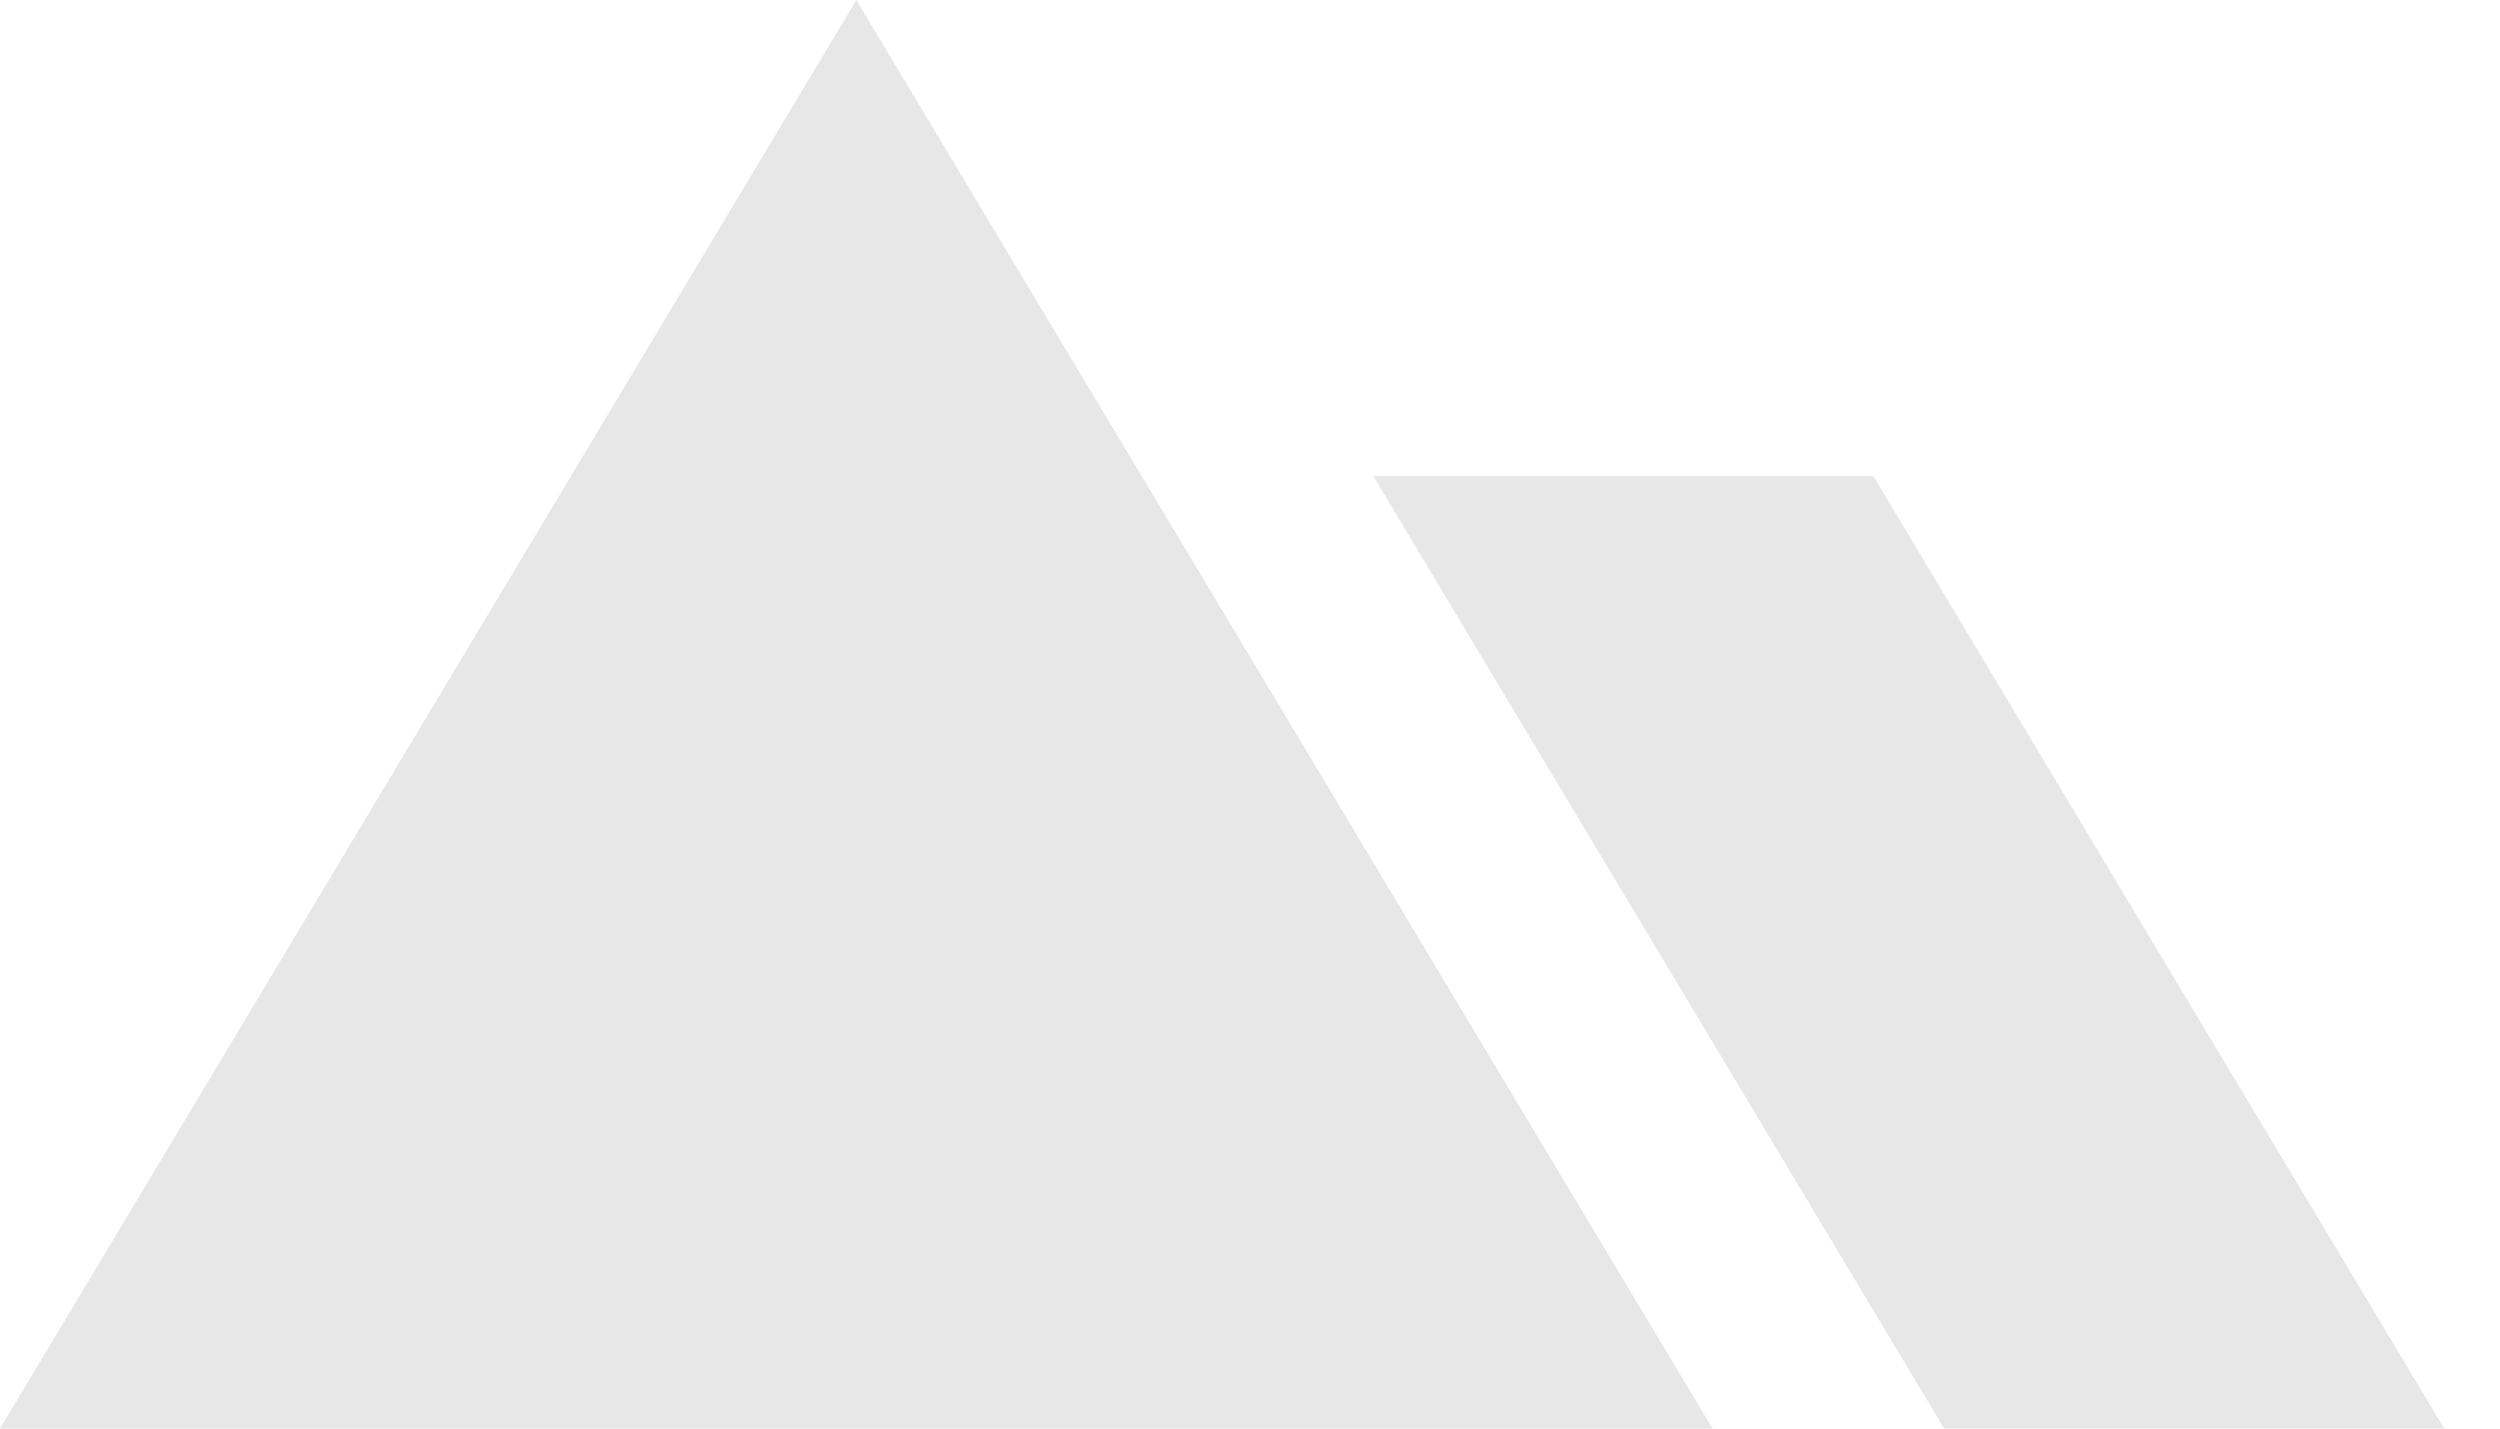 <svg width="28" height="16" viewBox="0 0 28 16" fill="none" xmlns="http://www.w3.org/2000/svg">
<path d="M9.591 0L19.181 16H0L9.591 0Z" fill="#E7E7E7"/>
<path d="M15.381 5.332H20.981L27.375 15.999H21.774L15.381 5.332Z" fill="#E7E7E7"/>
</svg>
